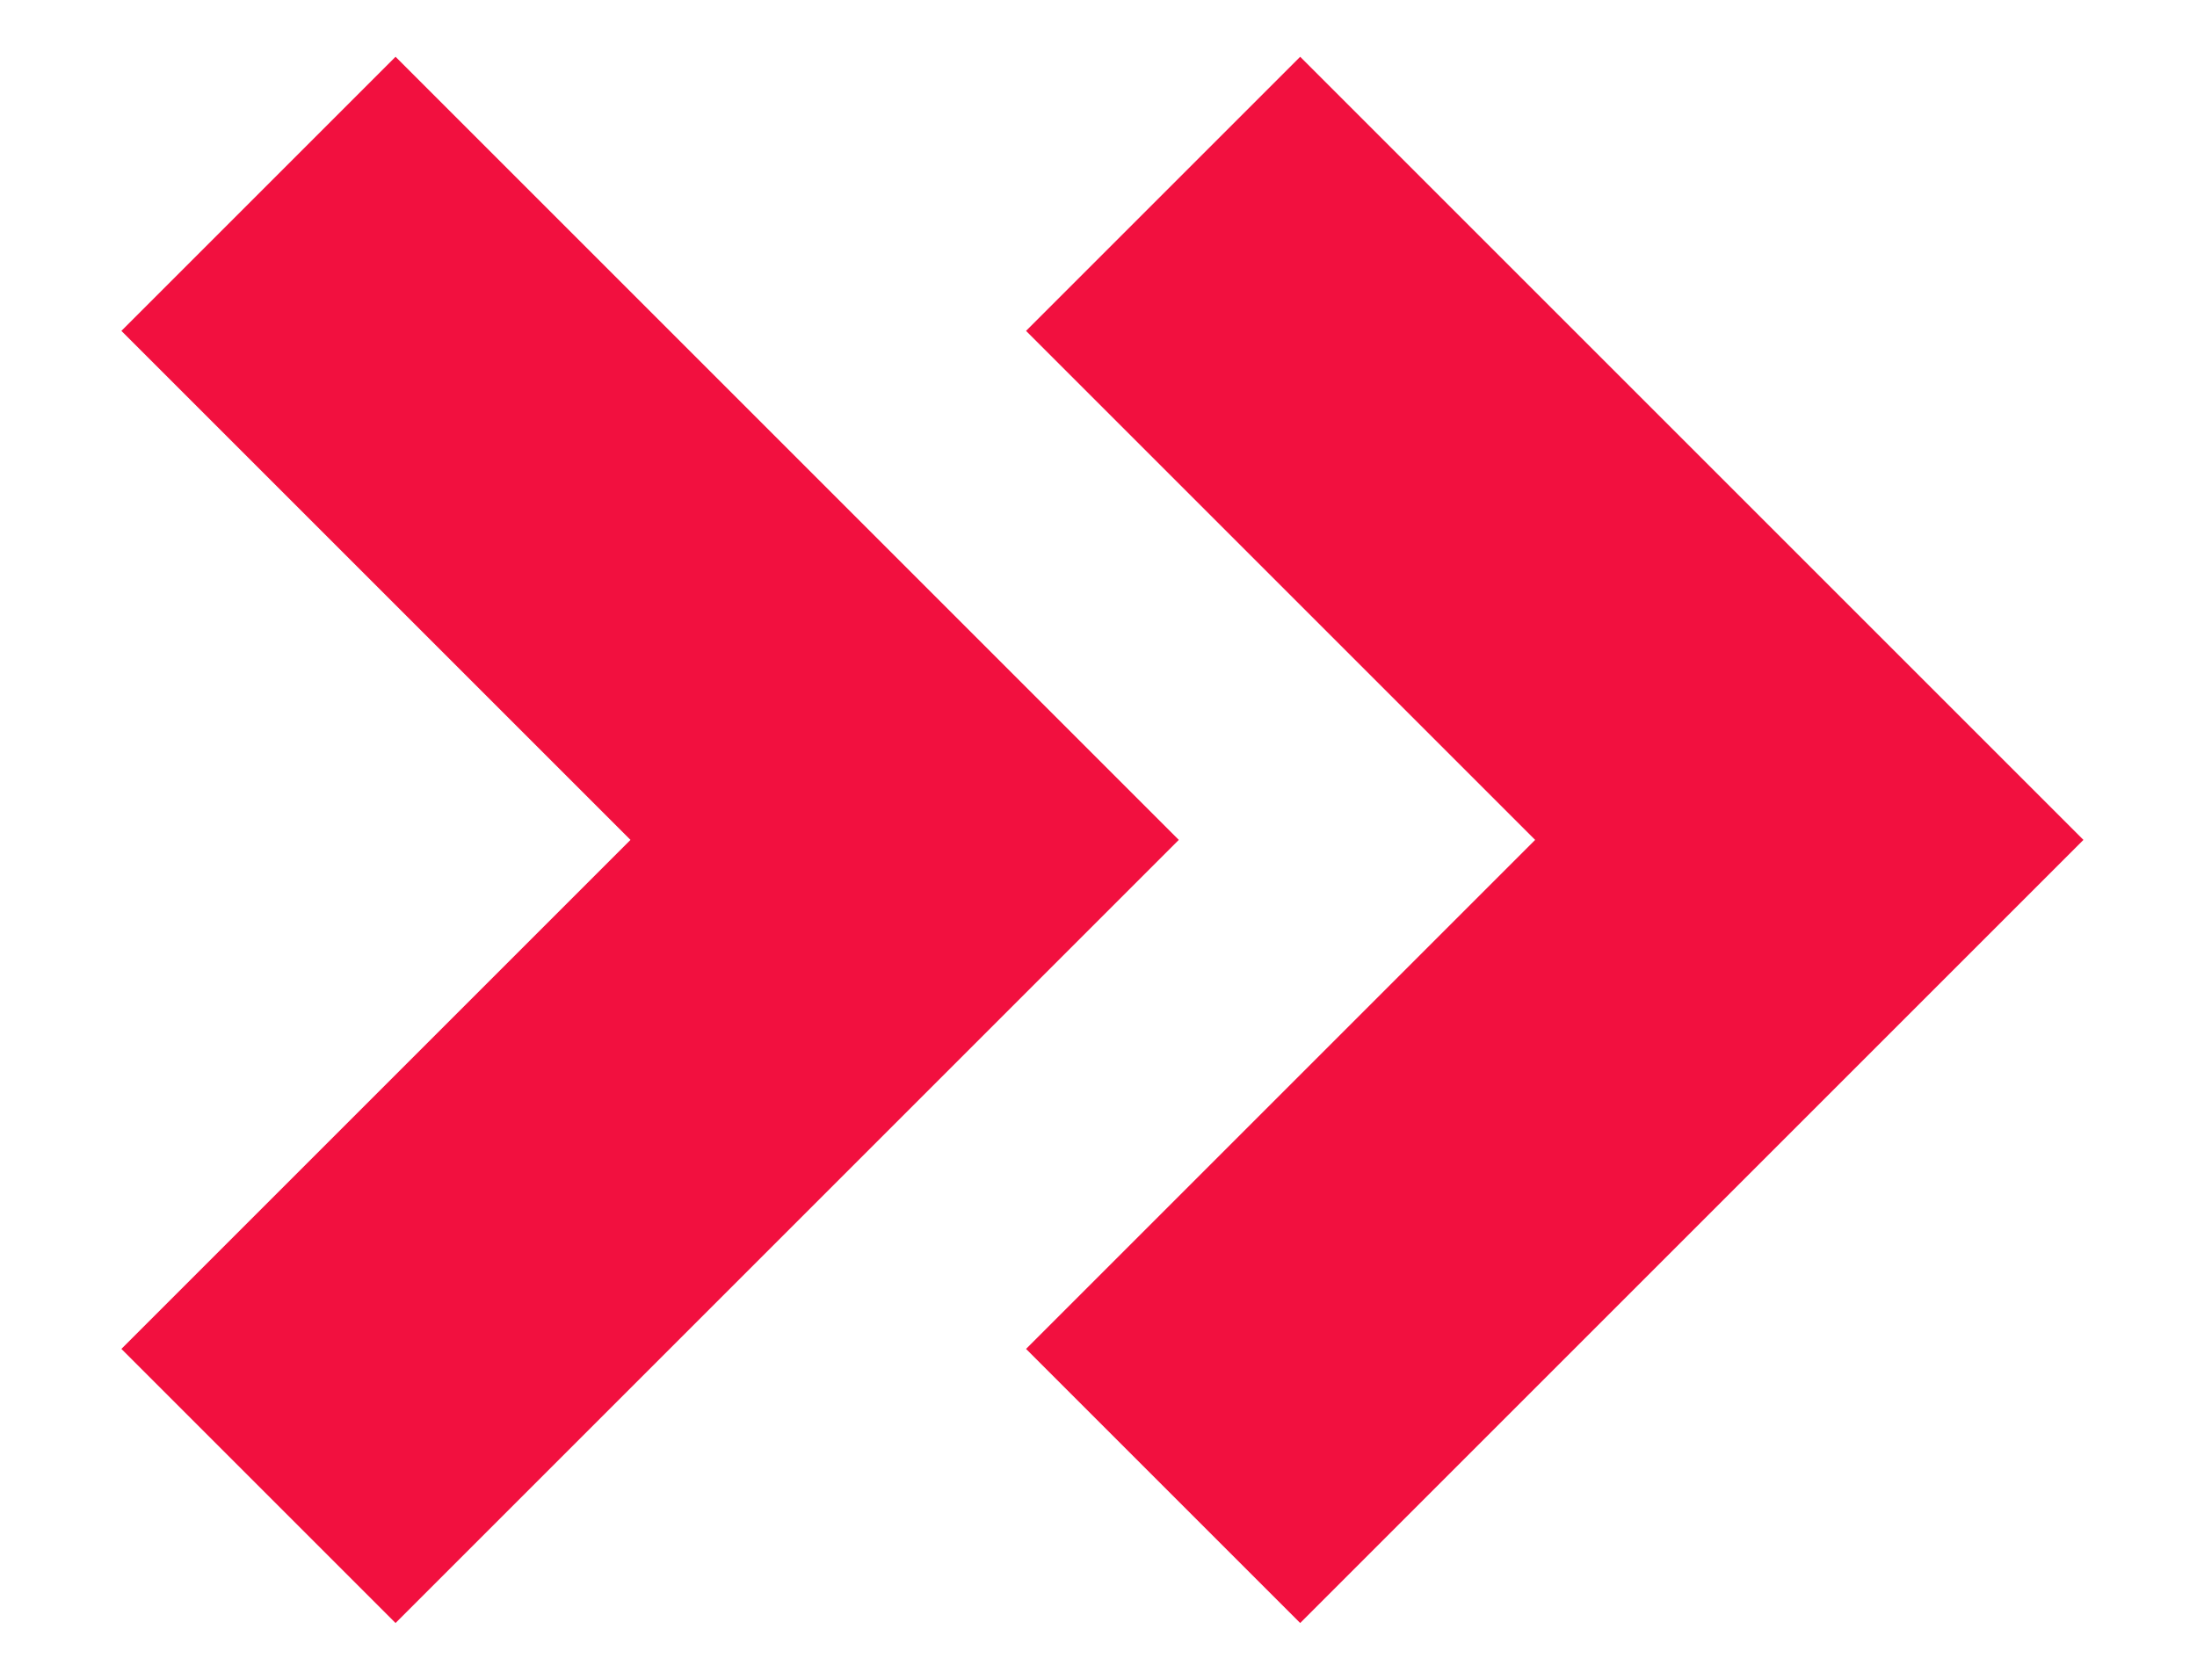 <?xml version="1.0" encoding="UTF-8"?>
<svg xmlns="http://www.w3.org/2000/svg" width="17" height="13" viewBox="0 0 17 13" fill="none">
  <path d="M2 1.5L7 6.5L2 11.5M9 1.5L14 6.5L9 11.5" stroke="#F2103F" stroke-width="3"></path>
</svg>
